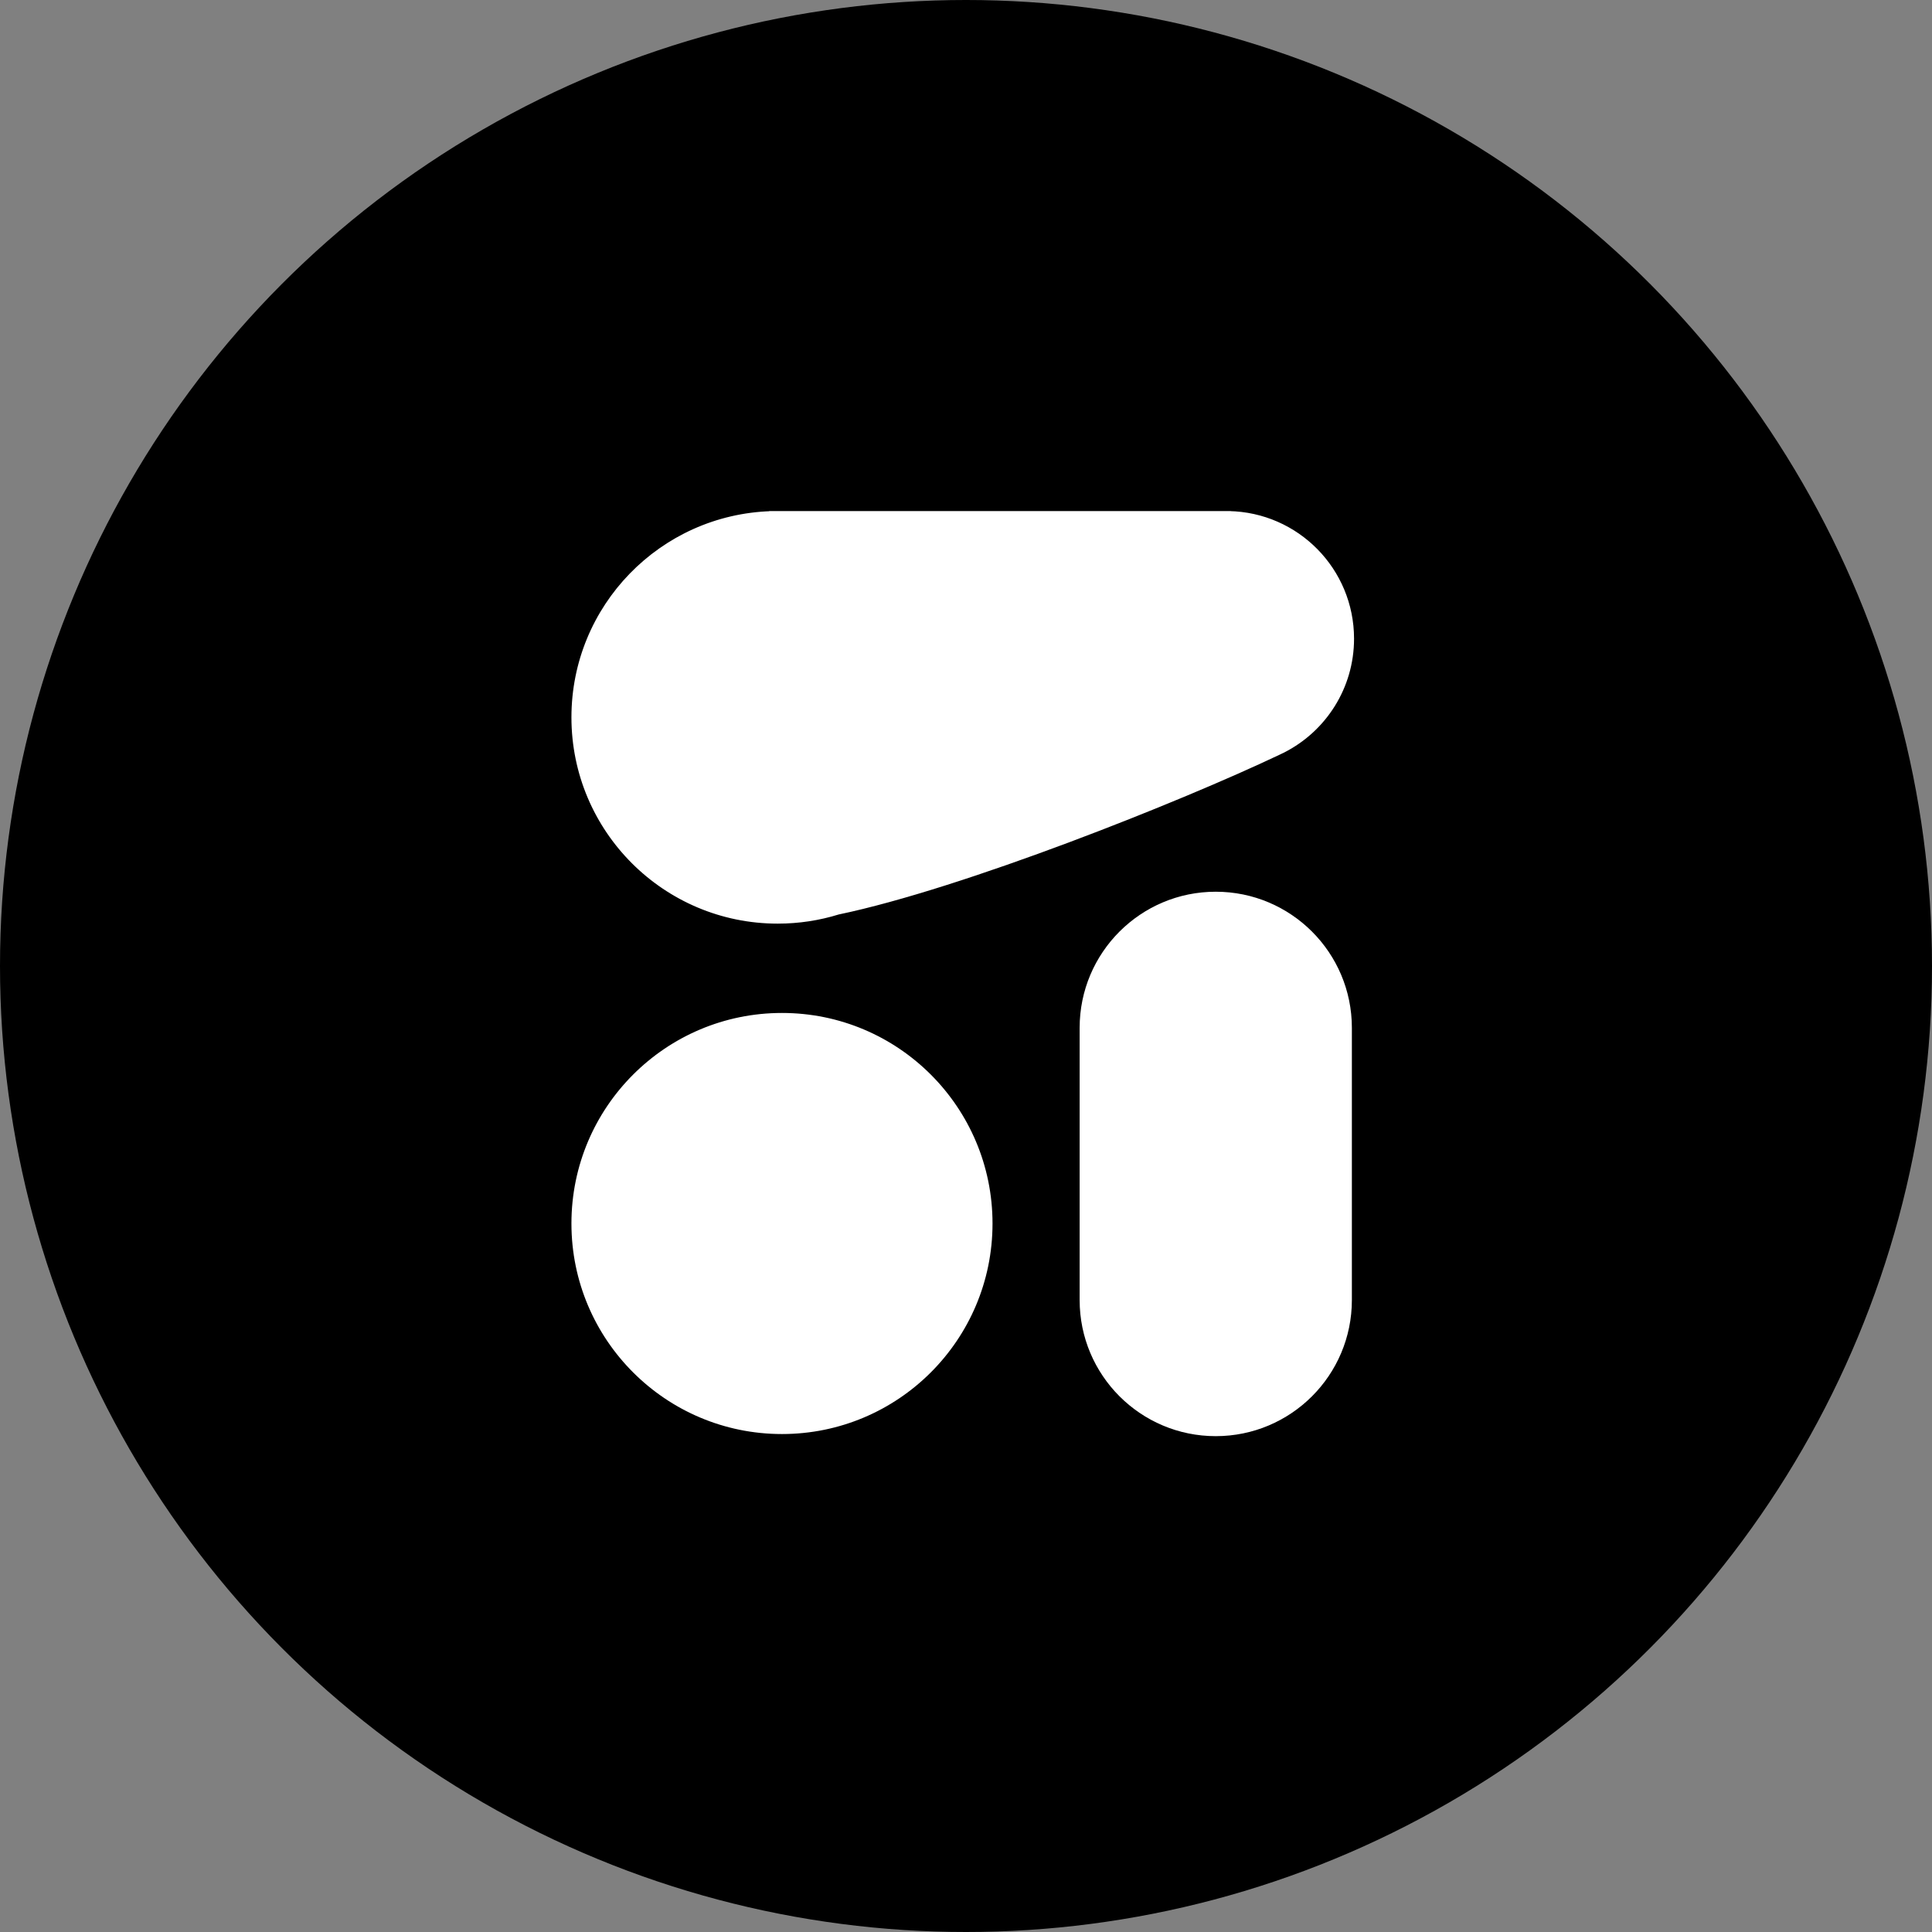 <svg width="64" height="64" viewBox="0 0 64 64" fill="none" xmlns="http://www.w3.org/2000/svg">
<rect x="0" y="0" width="64" height="64" fill="#808080" stroke="none"/>
<circle cx="32" cy="32" r="32" fill="black"/>
<path d="M32.808 40.53C32.808 44.343 29.717 47.434 25.904 47.434C22.091 47.434 19 44.343 19 40.53C19 36.717 22.091 33.626 25.904 33.626C29.717 33.626 32.808 36.717 32.808 40.53Z" fill="white"/>
<path fill-rule="evenodd" clip-rule="evenodd" d="M40.273 47.504C37.822 47.504 35.835 45.517 35.835 43.066V34.048C35.835 31.597 37.822 29.61 40.273 29.61C42.725 29.61 44.712 31.597 44.712 34.048V43.066C44.712 45.517 42.725 47.504 40.273 47.504Z" fill="white"/>
<path d="M27.765 30.225C27.132 30.421 26.46 30.526 25.763 30.526C22.028 30.526 19 27.498 19 23.763C19 20.098 21.915 17.114 25.553 17.003C25.553 17.002 25.553 17.001 25.553 17H25.745C25.751 17 25.757 17 25.763 17C25.769 17 25.775 17 25.781 17H40.7L40.7 17.001C42.962 17.039 44.784 18.885 44.784 21.157C44.784 22.772 43.863 24.172 42.517 24.86C42.513 24.863 42.508 24.865 42.503 24.868C42.492 24.873 42.481 24.878 42.47 24.883C42.434 24.901 42.398 24.918 42.362 24.935C39.095 26.489 31.868 29.371 27.765 30.225Z" fill="white"/>
<path d="M32.808 40.53C32.808 44.343 29.717 47.434 25.904 47.434C22.091 47.434 19 44.343 19 40.53C19 36.717 22.091 33.626 25.904 33.626C29.717 33.626 32.808 36.717 32.808 40.53Z" stroke="white" stroke-width="0.141"/>
<path fill-rule="evenodd" clip-rule="evenodd" d="M40.273 47.504C37.822 47.504 35.835 45.517 35.835 43.066V34.048C35.835 31.597 37.822 29.61 40.273 29.61C42.725 29.61 44.712 31.597 44.712 34.048V43.066C44.712 45.517 42.725 47.504 40.273 47.504Z" stroke="white" stroke-width="0.141"/>
<path d="M27.765 30.225C27.132 30.421 26.46 30.526 25.763 30.526C22.028 30.526 19 27.498 19 23.763C19 20.098 21.915 17.114 25.553 17.003C25.553 17.002 25.553 17.001 25.553 17H25.745C25.751 17 25.757 17 25.763 17C25.769 17 25.775 17 25.781 17H40.7L40.7 17.001C42.962 17.039 44.784 18.885 44.784 21.157C44.784 22.772 43.863 24.172 42.517 24.86C42.513 24.863 42.508 24.865 42.503 24.868C42.492 24.873 42.481 24.878 42.47 24.883C42.434 24.901 42.398 24.918 42.362 24.935C39.095 26.489 31.868 29.371 27.765 30.225Z" stroke="white" stroke-width="0.141"/>
</svg>
